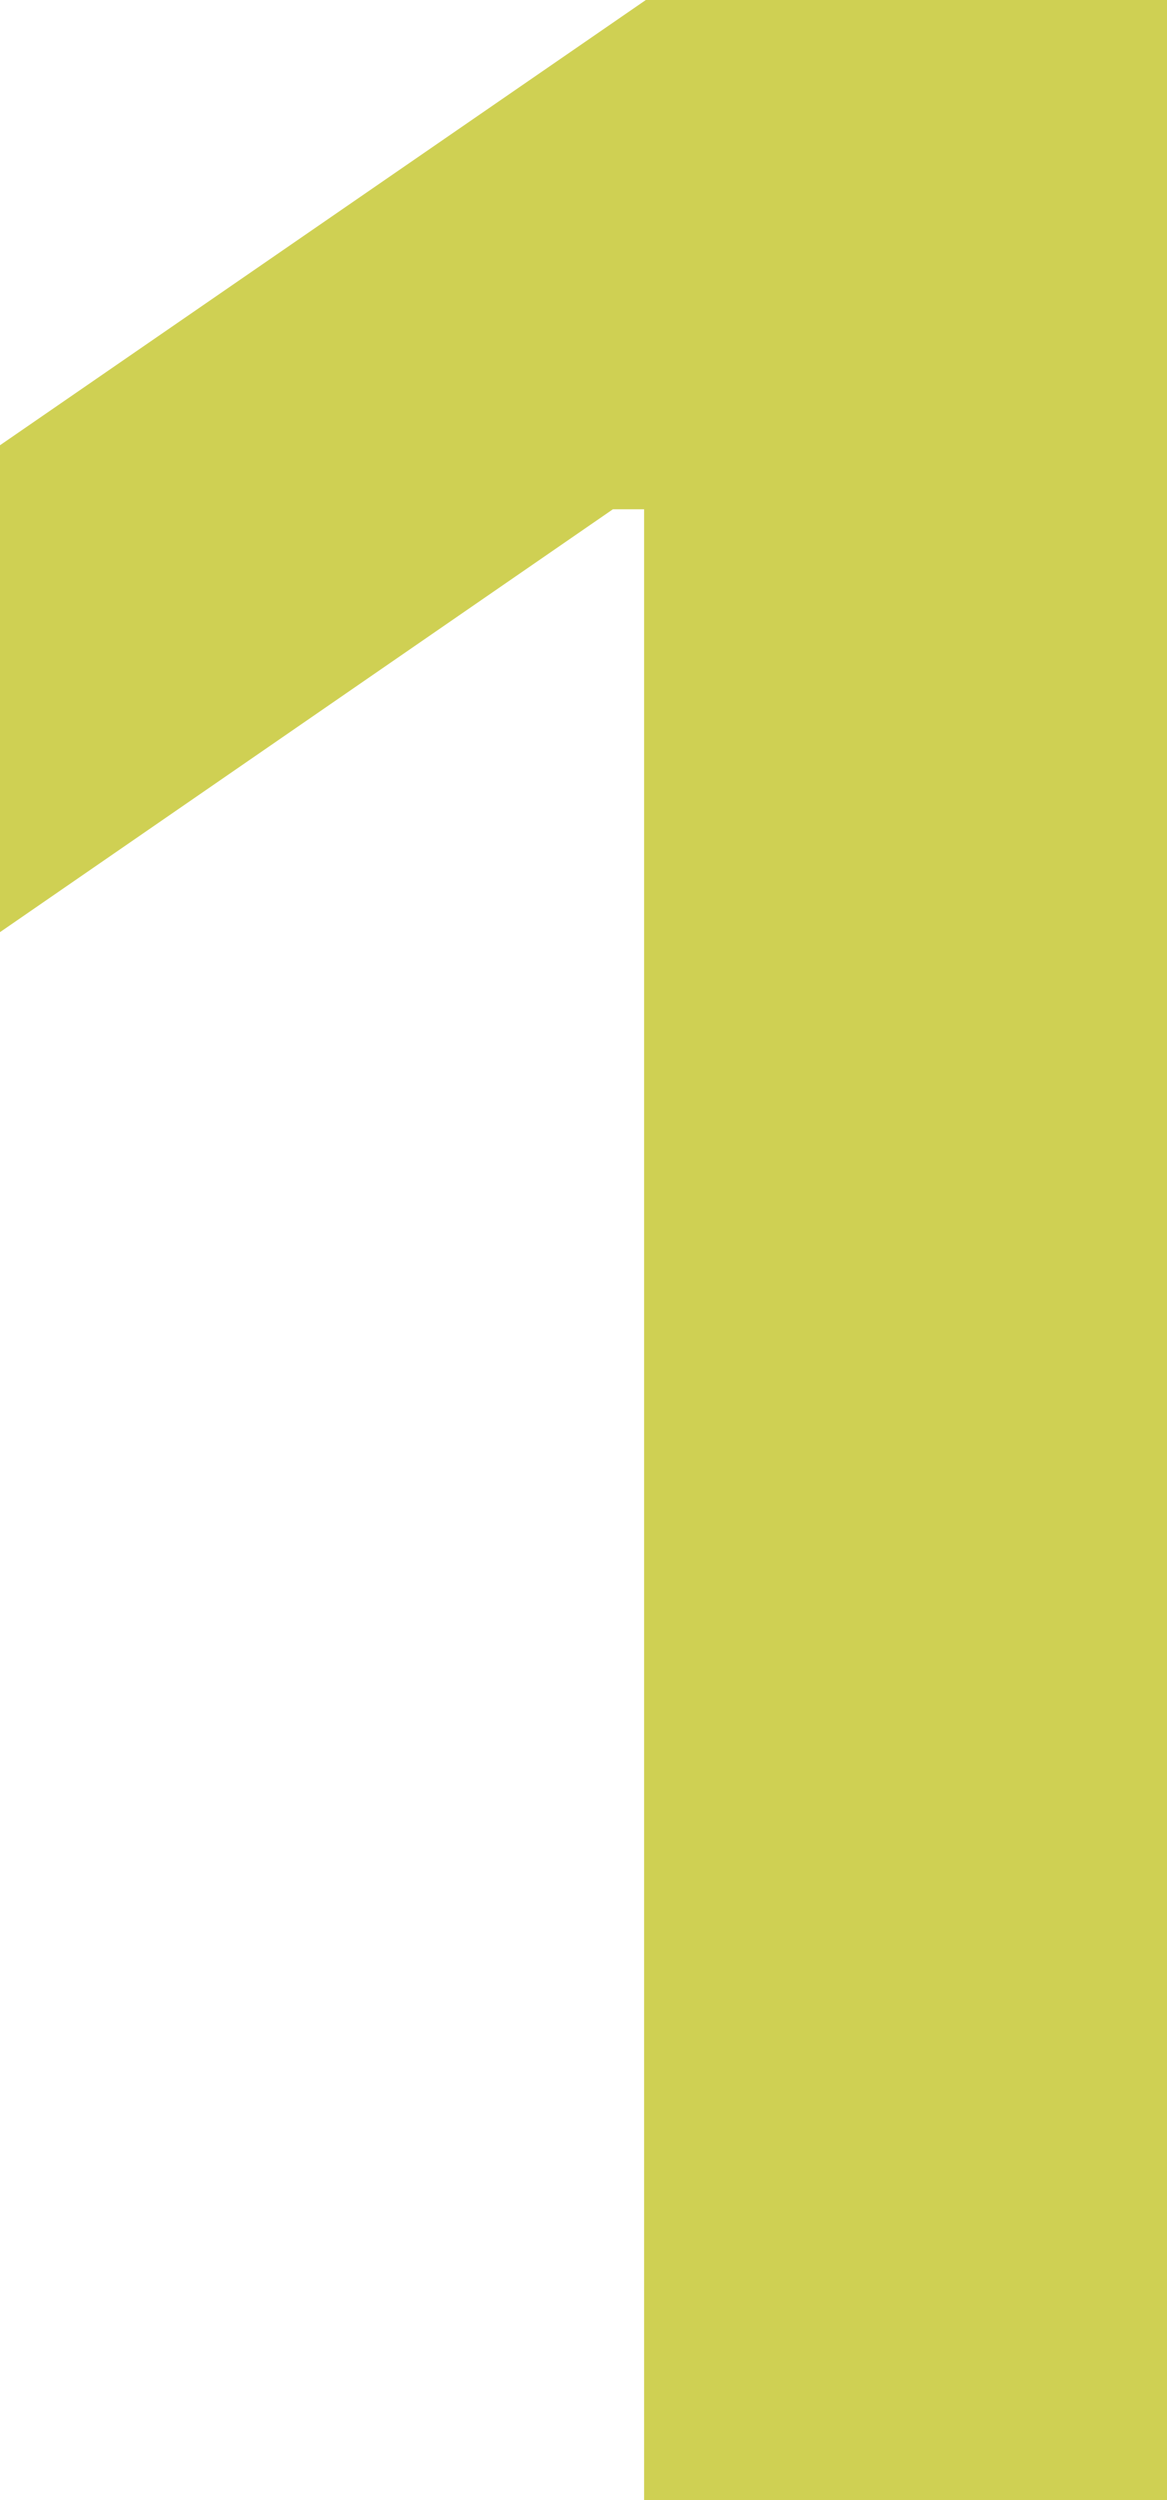 <svg xmlns="http://www.w3.org/2000/svg" width="12.786" height="27.373" viewBox="0 0 12.786 27.373">
  <defs>
    <style>
      .cls-1 {
        fill: #cfd053;
      }
    </style>
  </defs>
  <g id="レイヤー_2" data-name="レイヤー 2">
    <g id="インターンの選考">
      <path class="cls-1" d="M7.057,5.576H6.715L0,10.206V4.875L7.076,0h5.71V27.373H7.057Z"/>
    </g>
  </g>
</svg>
